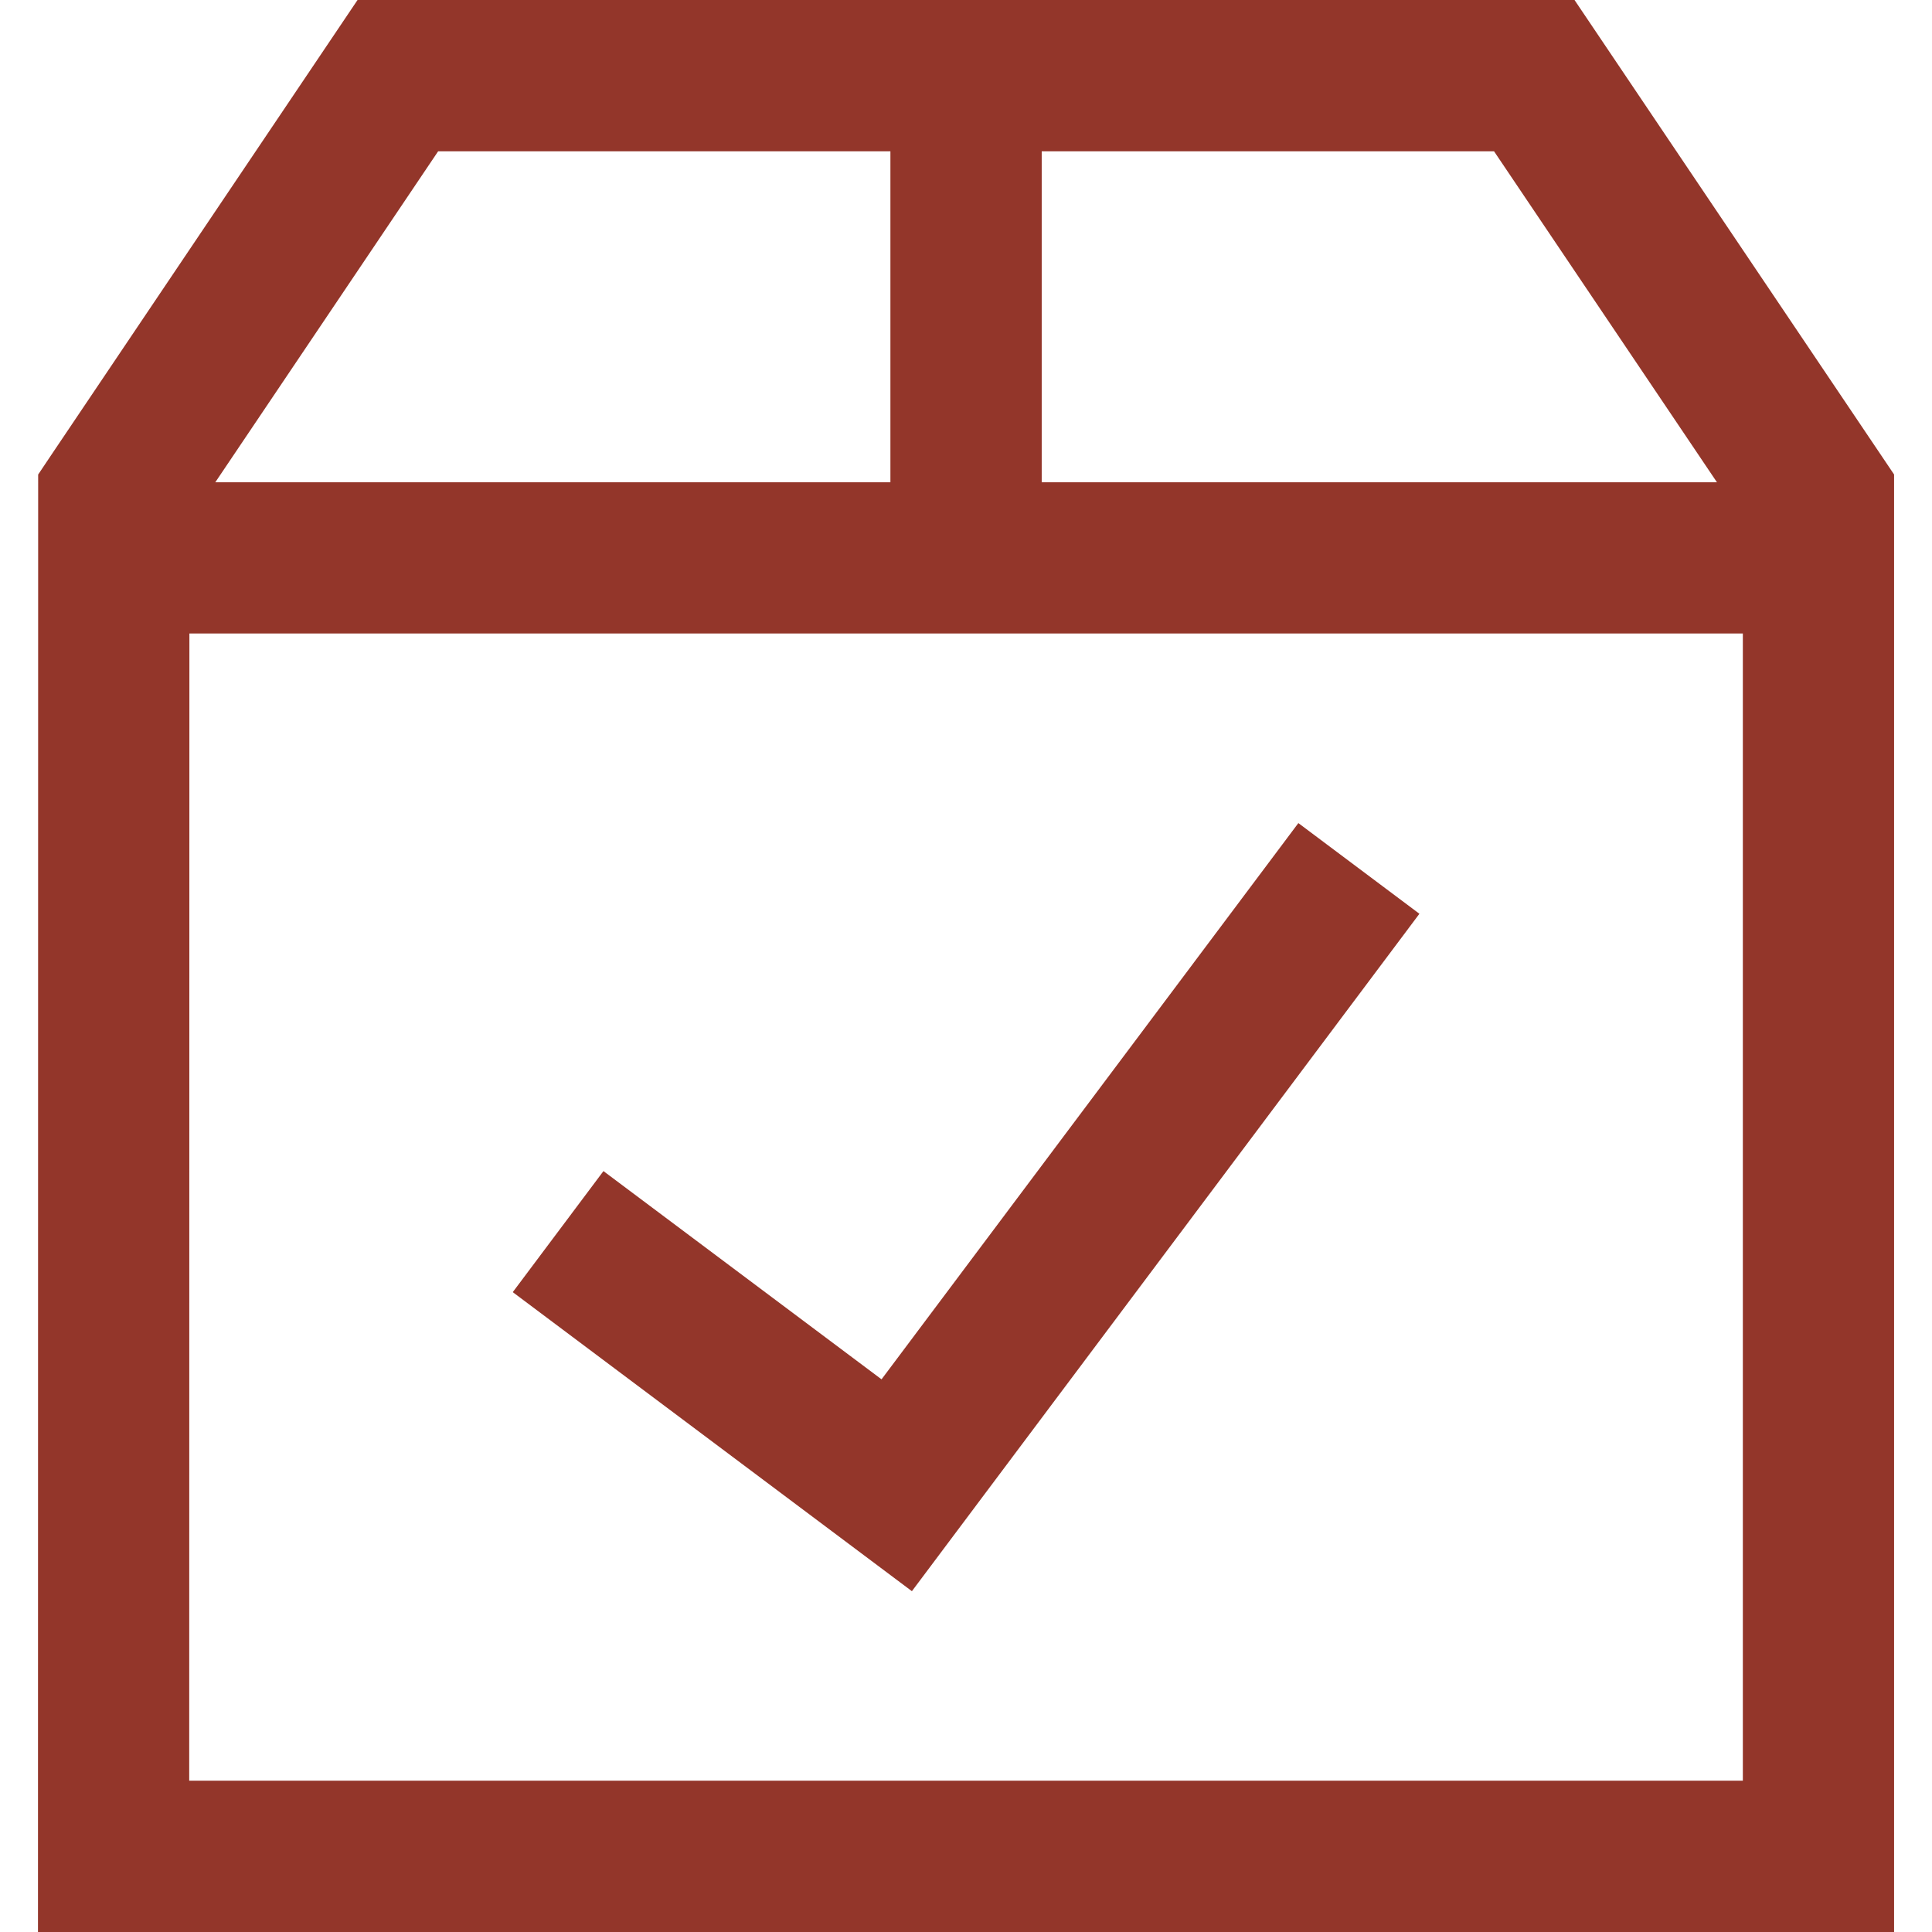 <svg width="32" height="32" viewBox="0 0 32 32" fill="none" xmlns="http://www.w3.org/2000/svg">
<g id="Shipment-Check--Streamline-Sharp" clip-path="url(#clip0_6051_2545)">
<path id="Vector (Stroke)" d="M3.134 29.494H28.867V10.493H3.137L3.134 29.494ZM23.51 15.135L15.104 26.355L8.493 21.402L9.995 19.397L14.601 22.846L21.505 13.633L23.51 15.135ZM17.254 7.988H28.438L24.746 2.506H17.254V7.988ZM3.566 7.988H14.748V2.506H7.257L3.566 7.988ZM31.372 32H0.629L0.632 7.86L0.845 7.542L5.922 0H26.079L31.372 7.859V32Z" fill="#93362A"/>
</g>
<defs>
<clipPath id="clip0_6051_2545">
<rect width="32" height="32" fill="white"/>
</clipPath>
</defs>
</svg>
